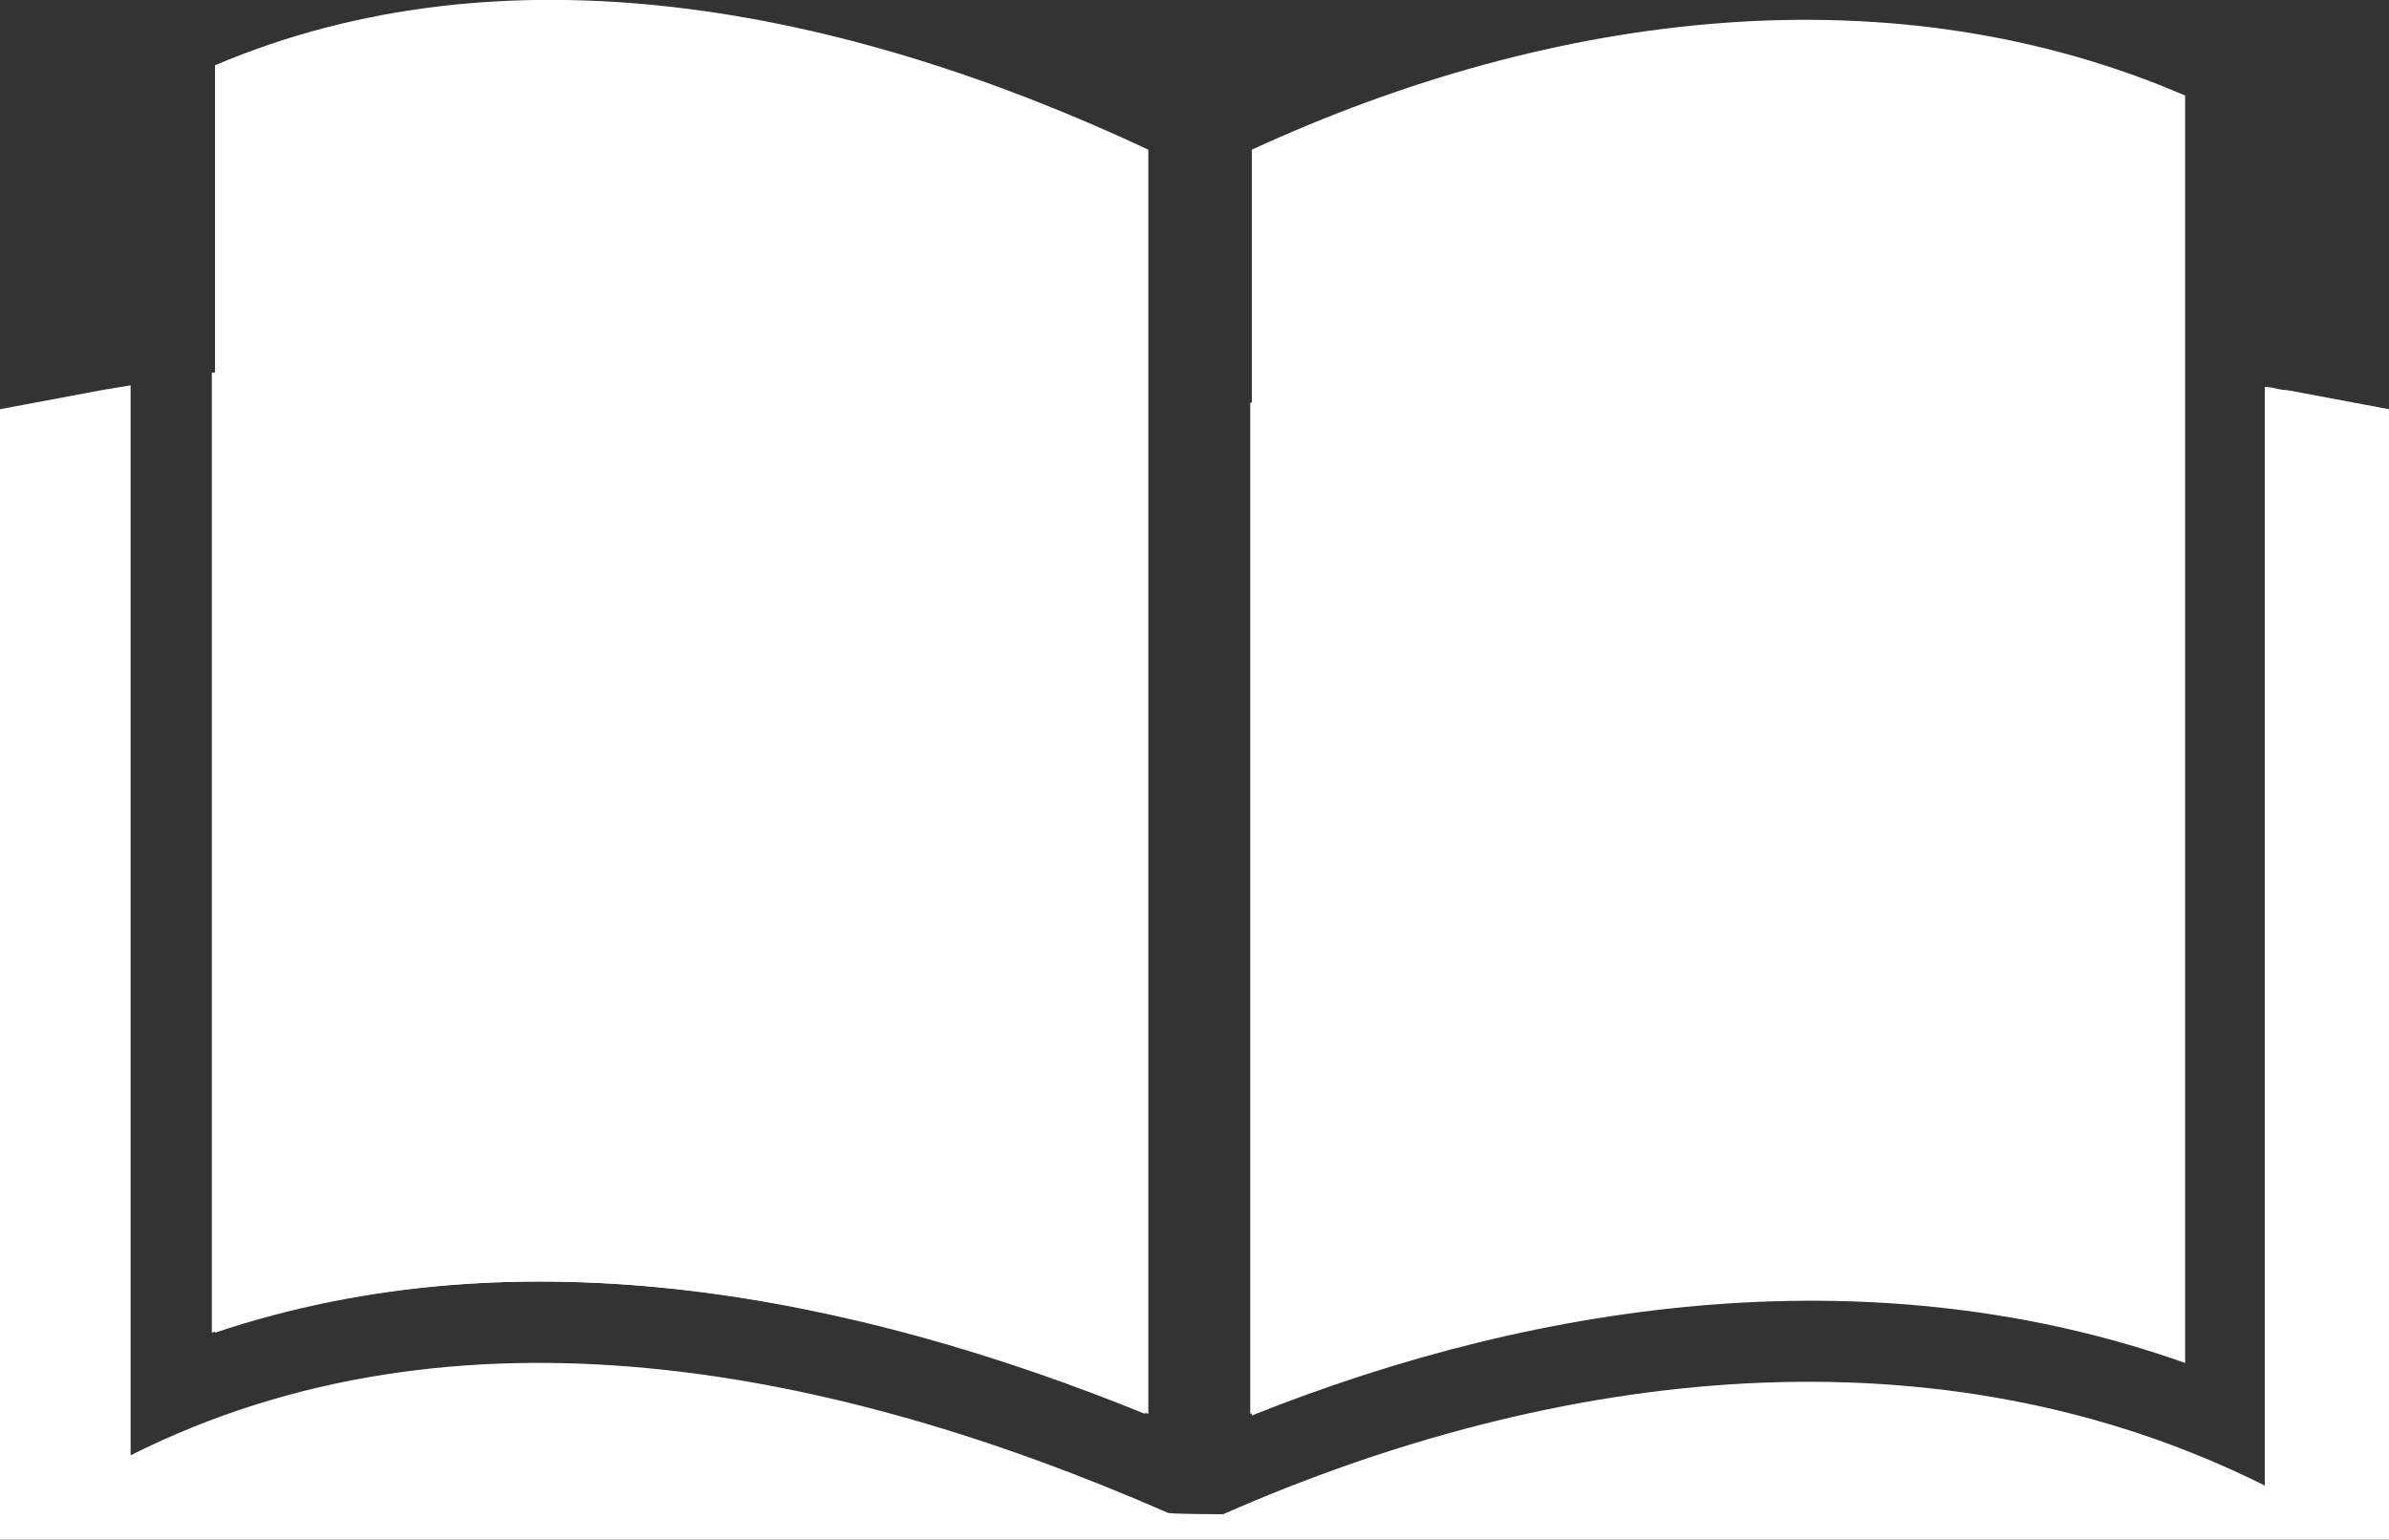 <?xml version="1.0" encoding="UTF-8"?>
<svg id="_レイヤー_1" data-name="レイヤー 1" xmlns="http://www.w3.org/2000/svg" version="1.1" viewBox="0 0 150 96.7">
  <rect x="0" y="0" width="150" height="96.7" fill="#333333" stroke="none"/>
  <defs>
    <style>
      .cls-1 {
        fill: #fff;
        stroke-width: 0px;
      }
    </style>
  </defs>
  <path class="cls-1" d="M8.2,91.4c20.5-10.3,44.3-5.5,65.1,3.6h0c0,.1,3.5.1,3.5.1,20.9-9.2,44.8-12.1,65.4-1.8V24.3c.5,0,.9.2,1.4.2l6.4,1.2v71H0V25.7l6.4-1.2c.6-.1,1.2-.2,1.8-.3v67.2ZM82.9,24.5c17.9-3.2,36.2-3.5,54.2-1v62c-19.2-6.8-40.1-4.1-58.6,3.3V25.3l4.3-.8ZM13.4,23.4c17.8-2.4,36-2,53.7,1.1l4.8.9v63.4c-18.2-7.4-39.2-11.6-58.6-5.1V23.4Z"/>
  <path class="cls-1" d="M137.2,6c-18.3-7.9-39.5-5.4-58.6,3.4v79.5c18.5-7.4,39.4-10.1,58.6-3.3V6Z"/>
  <path class="cls-1" d="M72.1,9.4C52.7.3,31.6-3.6,13.5,4.1v79.6c19.4-6.5,40.3-2.3,58.6,5.1V9.4Z"/>
</svg>